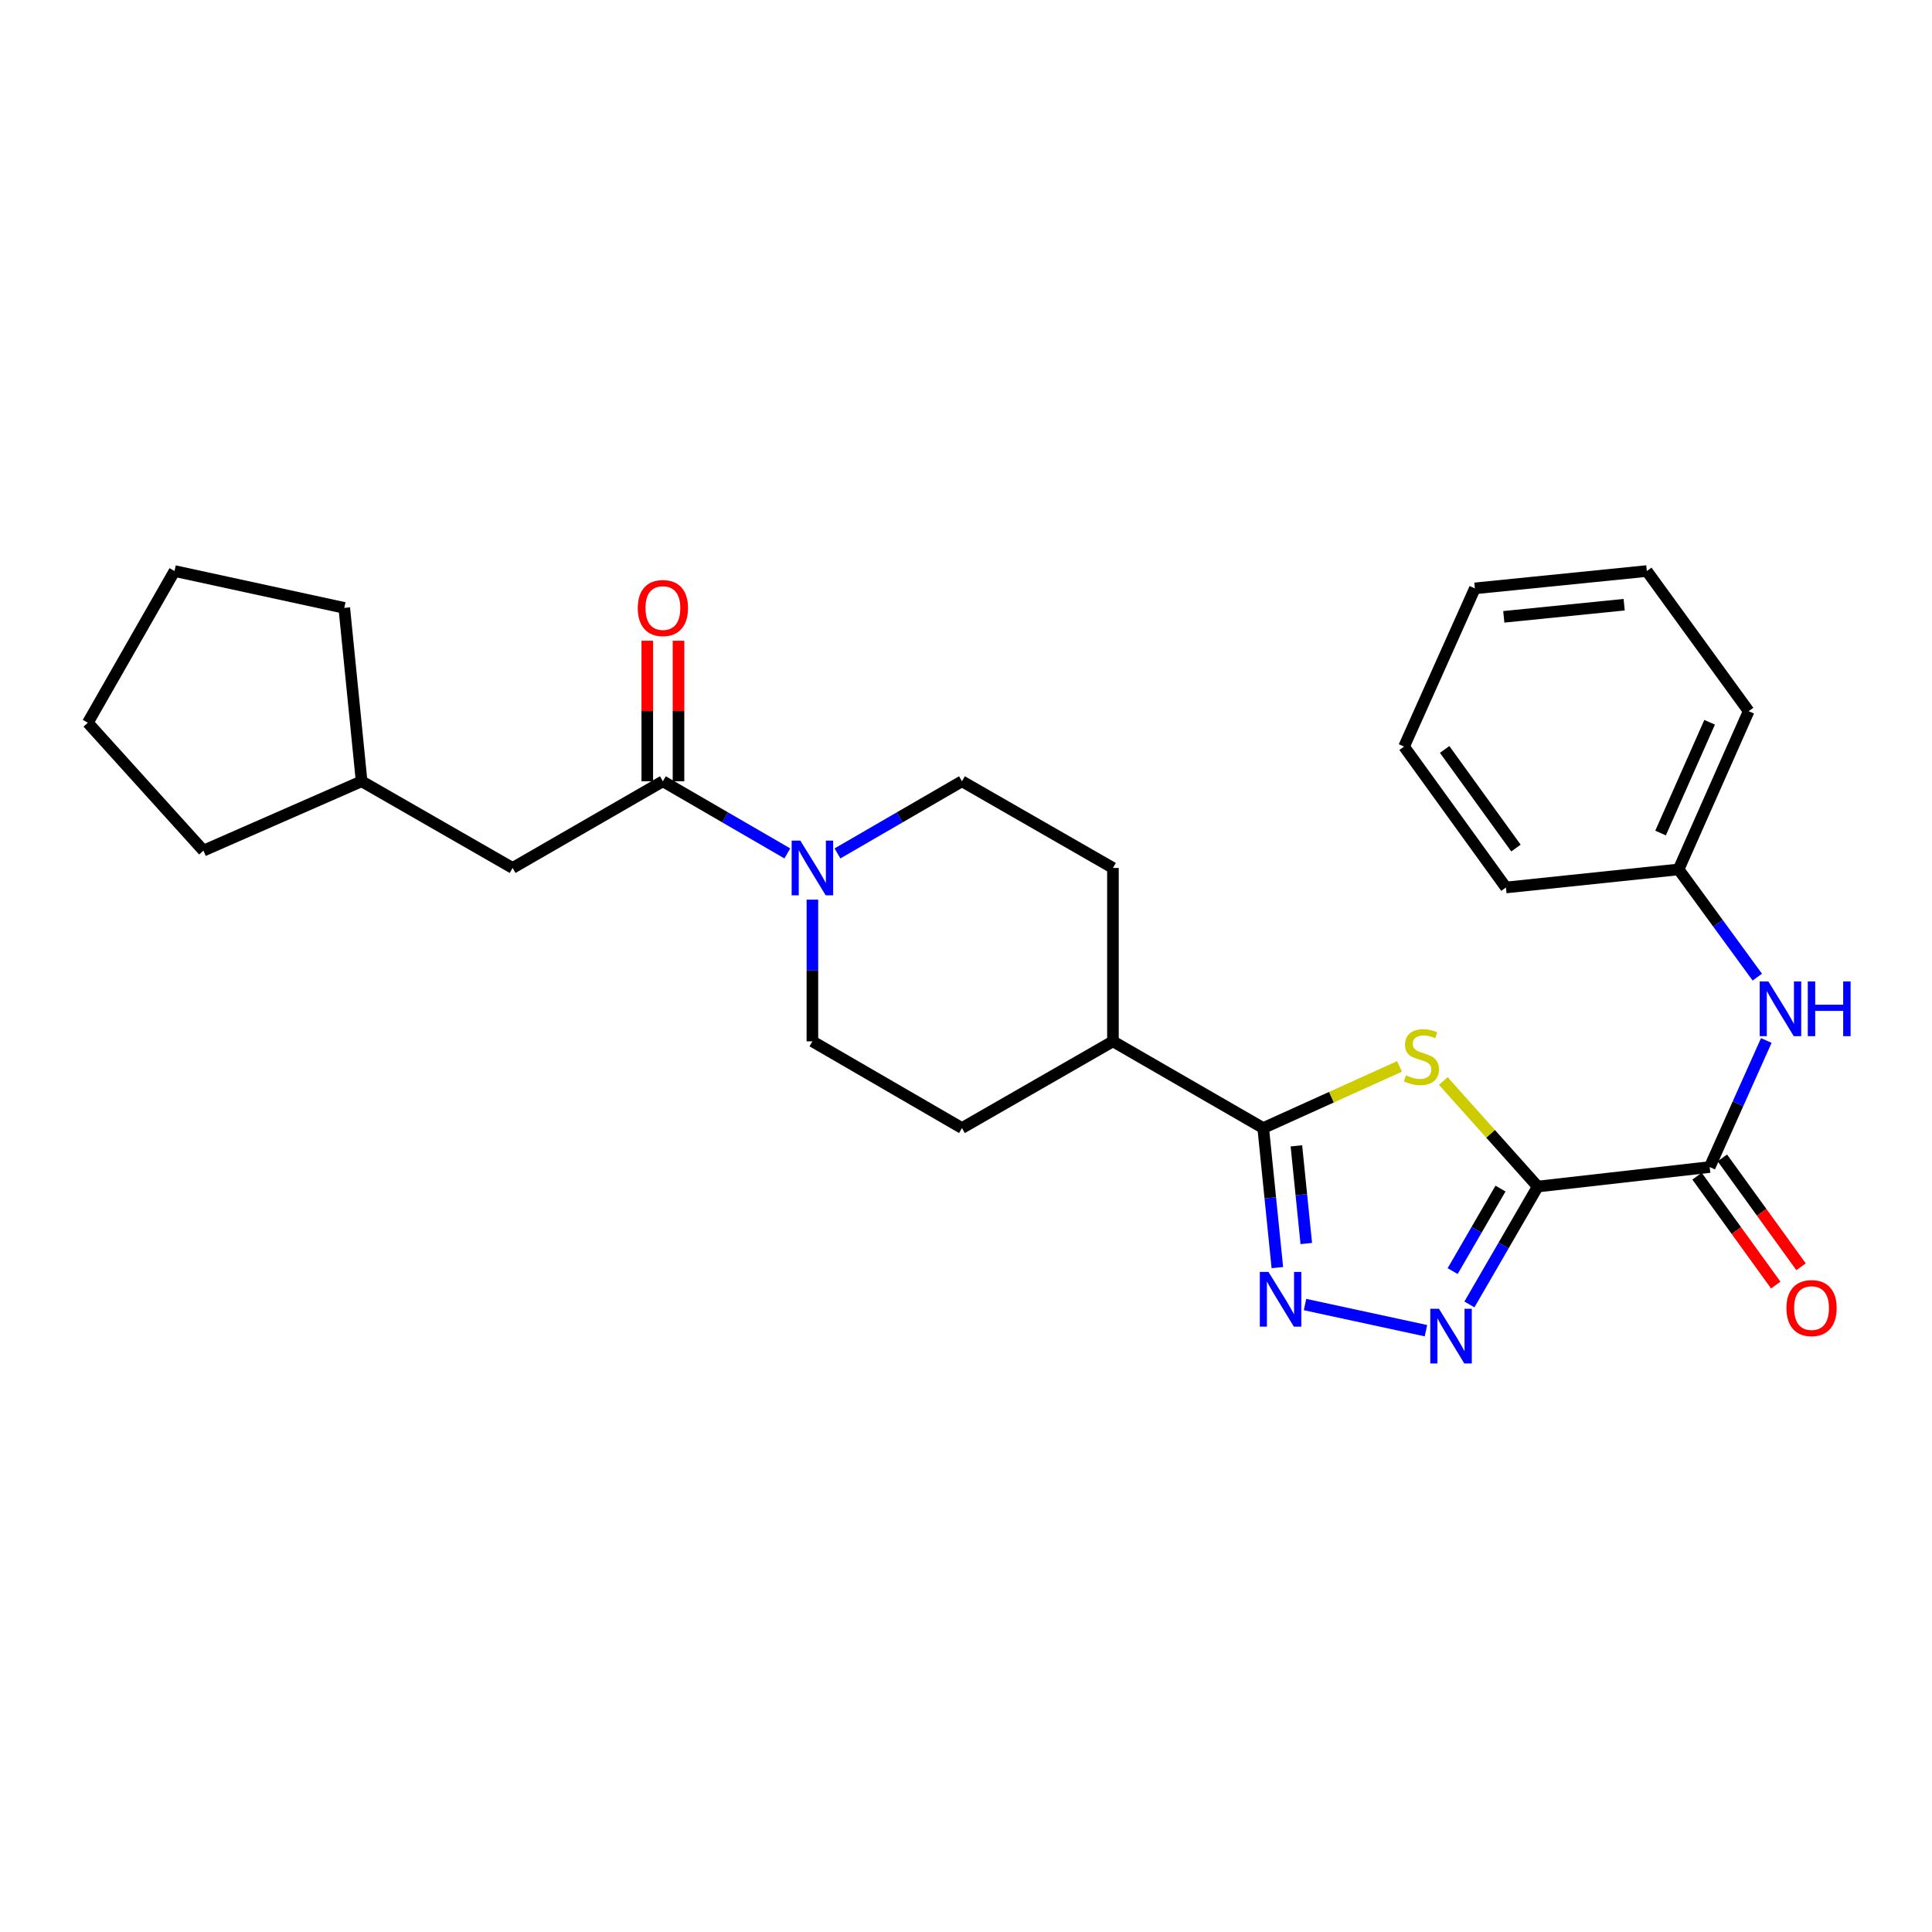 <?xml version='1.0' encoding='iso-8859-1'?>
<svg version='1.1' baseProfile='full'
              xmlns='http://www.w3.org/2000/svg'
                      xmlns:rdkit='http://www.rdkit.org/xml'
                      xmlns:xlink='http://www.w3.org/1999/xlink'
                  xml:space='preserve'
width='1000px' height='1000px' viewBox='0 0 1000 1000'>
<!-- END OF HEADER -->
<rect style='opacity:1.0;fill:#FFFFFF;stroke:none' width='1000' height='1000' x='0' y='0'> </rect>
<path class='bond-0' d='M 795.934,614.156 L 771.496,586.841' style='fill:none;fill-rule:evenodd;stroke:#000000;stroke-width:6px;stroke-linecap:butt;stroke-linejoin:miter;stroke-opacity:1' />
<path class='bond-0' d='M 771.496,586.841 L 747.058,559.525' style='fill:none;fill-rule:evenodd;stroke:#CCCC00;stroke-width:6px;stroke-linecap:butt;stroke-linejoin:miter;stroke-opacity:1' />
<path class='bond-1' d='M 795.934,614.156 L 778.249,644.664' style='fill:none;fill-rule:evenodd;stroke:#000000;stroke-width:6px;stroke-linecap:butt;stroke-linejoin:miter;stroke-opacity:1' />
<path class='bond-1' d='M 778.249,644.664 L 760.565,675.172' style='fill:none;fill-rule:evenodd;stroke:#0000FF;stroke-width:6px;stroke-linecap:butt;stroke-linejoin:miter;stroke-opacity:1' />
<path class='bond-1' d='M 776.65,615.206 L 764.271,636.561' style='fill:none;fill-rule:evenodd;stroke:#000000;stroke-width:6px;stroke-linecap:butt;stroke-linejoin:miter;stroke-opacity:1' />
<path class='bond-1' d='M 764.271,636.561 L 751.892,657.917' style='fill:none;fill-rule:evenodd;stroke:#0000FF;stroke-width:6px;stroke-linecap:butt;stroke-linejoin:miter;stroke-opacity:1' />
<path class='bond-4' d='M 795.934,614.156 L 884.934,604.058' style='fill:none;fill-rule:evenodd;stroke:#000000;stroke-width:6px;stroke-linecap:butt;stroke-linejoin:miter;stroke-opacity:1' />
<path class='bond-3' d='M 724.393,551.974 L 689.115,567.926' style='fill:none;fill-rule:evenodd;stroke:#CCCC00;stroke-width:6px;stroke-linecap:butt;stroke-linejoin:miter;stroke-opacity:1' />
<path class='bond-3' d='M 689.115,567.926 L 653.838,583.879' style='fill:none;fill-rule:evenodd;stroke:#000000;stroke-width:6px;stroke-linecap:butt;stroke-linejoin:miter;stroke-opacity:1' />
<path class='bond-2' d='M 738.064,688.759 L 675.479,675.231' style='fill:none;fill-rule:evenodd;stroke:#0000FF;stroke-width:6px;stroke-linecap:butt;stroke-linejoin:miter;stroke-opacity:1' />
<path class='bond-27' d='M 661.154,656.107 L 657.496,619.993' style='fill:none;fill-rule:evenodd;stroke:#0000FF;stroke-width:6px;stroke-linecap:butt;stroke-linejoin:miter;stroke-opacity:1' />
<path class='bond-27' d='M 657.496,619.993 L 653.838,583.879' style='fill:none;fill-rule:evenodd;stroke:#000000;stroke-width:6px;stroke-linecap:butt;stroke-linejoin:miter;stroke-opacity:1' />
<path class='bond-27' d='M 676.132,643.645 L 673.571,618.365' style='fill:none;fill-rule:evenodd;stroke:#0000FF;stroke-width:6px;stroke-linecap:butt;stroke-linejoin:miter;stroke-opacity:1' />
<path class='bond-27' d='M 673.571,618.365 L 671.01,593.085' style='fill:none;fill-rule:evenodd;stroke:#000000;stroke-width:6px;stroke-linecap:butt;stroke-linejoin:miter;stroke-opacity:1' />
<path class='bond-8' d='M 653.838,583.879 L 576.057,538.997' style='fill:none;fill-rule:evenodd;stroke:#000000;stroke-width:6px;stroke-linecap:butt;stroke-linejoin:miter;stroke-opacity:1' />
<path class='bond-7' d='M 884.934,604.058 L 899.582,571.309' style='fill:none;fill-rule:evenodd;stroke:#000000;stroke-width:6px;stroke-linecap:butt;stroke-linejoin:miter;stroke-opacity:1' />
<path class='bond-7' d='M 899.582,571.309 L 914.23,538.561' style='fill:none;fill-rule:evenodd;stroke:#0000FF;stroke-width:6px;stroke-linecap:butt;stroke-linejoin:miter;stroke-opacity:1' />
<path class='bond-12' d='M 878.387,608.791 L 898.757,636.968' style='fill:none;fill-rule:evenodd;stroke:#000000;stroke-width:6px;stroke-linecap:butt;stroke-linejoin:miter;stroke-opacity:1' />
<path class='bond-12' d='M 898.757,636.968 L 919.127,665.146' style='fill:none;fill-rule:evenodd;stroke:#FF0000;stroke-width:6px;stroke-linecap:butt;stroke-linejoin:miter;stroke-opacity:1' />
<path class='bond-12' d='M 891.481,599.325 L 911.851,627.502' style='fill:none;fill-rule:evenodd;stroke:#000000;stroke-width:6px;stroke-linecap:butt;stroke-linejoin:miter;stroke-opacity:1' />
<path class='bond-12' d='M 911.851,627.502 L 932.221,655.68' style='fill:none;fill-rule:evenodd;stroke:#FF0000;stroke-width:6px;stroke-linecap:butt;stroke-linejoin:miter;stroke-opacity:1' />
<path class='bond-5' d='M 420.497,465.655 L 420.497,502.326' style='fill:none;fill-rule:evenodd;stroke:#0000FF;stroke-width:6px;stroke-linecap:butt;stroke-linejoin:miter;stroke-opacity:1' />
<path class='bond-5' d='M 420.497,502.326 L 420.497,538.997' style='fill:none;fill-rule:evenodd;stroke:#000000;stroke-width:6px;stroke-linecap:butt;stroke-linejoin:miter;stroke-opacity:1' />
<path class='bond-6' d='M 407.52,441.729 L 375.316,423.058' style='fill:none;fill-rule:evenodd;stroke:#0000FF;stroke-width:6px;stroke-linecap:butt;stroke-linejoin:miter;stroke-opacity:1' />
<path class='bond-6' d='M 375.316,423.058 L 343.111,404.388' style='fill:none;fill-rule:evenodd;stroke:#000000;stroke-width:6px;stroke-linecap:butt;stroke-linejoin:miter;stroke-opacity:1' />
<path class='bond-28' d='M 433.473,441.731 L 465.691,423.059' style='fill:none;fill-rule:evenodd;stroke:#0000FF;stroke-width:6px;stroke-linecap:butt;stroke-linejoin:miter;stroke-opacity:1' />
<path class='bond-28' d='M 465.691,423.059 L 497.909,404.388' style='fill:none;fill-rule:evenodd;stroke:#000000;stroke-width:6px;stroke-linecap:butt;stroke-linejoin:miter;stroke-opacity:1' />
<path class='bond-9' d='M 343.111,404.388 L 265.322,449.251' style='fill:none;fill-rule:evenodd;stroke:#000000;stroke-width:6px;stroke-linecap:butt;stroke-linejoin:miter;stroke-opacity:1' />
<path class='bond-13' d='M 351.19,404.388 L 351.19,368.016' style='fill:none;fill-rule:evenodd;stroke:#000000;stroke-width:6px;stroke-linecap:butt;stroke-linejoin:miter;stroke-opacity:1' />
<path class='bond-13' d='M 351.19,368.016 L 351.19,331.645' style='fill:none;fill-rule:evenodd;stroke:#FF0000;stroke-width:6px;stroke-linecap:butt;stroke-linejoin:miter;stroke-opacity:1' />
<path class='bond-13' d='M 335.032,404.388 L 335.032,368.016' style='fill:none;fill-rule:evenodd;stroke:#000000;stroke-width:6px;stroke-linecap:butt;stroke-linejoin:miter;stroke-opacity:1' />
<path class='bond-13' d='M 335.032,368.016 L 335.032,331.645' style='fill:none;fill-rule:evenodd;stroke:#FF0000;stroke-width:6px;stroke-linecap:butt;stroke-linejoin:miter;stroke-opacity:1' />
<path class='bond-16' d='M 909.586,505.763 L 889.213,477.884' style='fill:none;fill-rule:evenodd;stroke:#0000FF;stroke-width:6px;stroke-linecap:butt;stroke-linejoin:miter;stroke-opacity:1' />
<path class='bond-16' d='M 889.213,477.884 L 868.84,450.005' style='fill:none;fill-rule:evenodd;stroke:#000000;stroke-width:6px;stroke-linecap:butt;stroke-linejoin:miter;stroke-opacity:1' />
<path class='bond-14' d='M 576.057,538.997 L 576.057,449.251' style='fill:none;fill-rule:evenodd;stroke:#000000;stroke-width:6px;stroke-linecap:butt;stroke-linejoin:miter;stroke-opacity:1' />
<path class='bond-15' d='M 576.057,538.997 L 497.909,583.879' style='fill:none;fill-rule:evenodd;stroke:#000000;stroke-width:6px;stroke-linecap:butt;stroke-linejoin:miter;stroke-opacity:1' />
<path class='bond-17' d='M 265.322,449.251 L 187.174,404.388' style='fill:none;fill-rule:evenodd;stroke:#000000;stroke-width:6px;stroke-linecap:butt;stroke-linejoin:miter;stroke-opacity:1' />
<path class='bond-10' d='M 420.497,538.997 L 497.909,583.879' style='fill:none;fill-rule:evenodd;stroke:#000000;stroke-width:6px;stroke-linecap:butt;stroke-linejoin:miter;stroke-opacity:1' />
<path class='bond-11' d='M 497.909,404.388 L 576.057,449.251' style='fill:none;fill-rule:evenodd;stroke:#000000;stroke-width:6px;stroke-linecap:butt;stroke-linejoin:miter;stroke-opacity:1' />
<path class='bond-18' d='M 868.84,450.005 L 905.113,368.105' style='fill:none;fill-rule:evenodd;stroke:#000000;stroke-width:6px;stroke-linecap:butt;stroke-linejoin:miter;stroke-opacity:1' />
<path class='bond-18' d='M 859.507,431.177 L 884.899,373.847' style='fill:none;fill-rule:evenodd;stroke:#000000;stroke-width:6px;stroke-linecap:butt;stroke-linejoin:miter;stroke-opacity:1' />
<path class='bond-19' d='M 868.84,450.005 L 779.471,459.359' style='fill:none;fill-rule:evenodd;stroke:#000000;stroke-width:6px;stroke-linecap:butt;stroke-linejoin:miter;stroke-opacity:1' />
<path class='bond-20' d='M 187.174,404.388 L 178.197,314.642' style='fill:none;fill-rule:evenodd;stroke:#000000;stroke-width:6px;stroke-linecap:butt;stroke-linejoin:miter;stroke-opacity:1' />
<path class='bond-21' d='M 187.174,404.388 L 105.291,440.284' style='fill:none;fill-rule:evenodd;stroke:#000000;stroke-width:6px;stroke-linecap:butt;stroke-linejoin:miter;stroke-opacity:1' />
<path class='bond-23' d='M 905.113,368.105 L 852.395,295.567' style='fill:none;fill-rule:evenodd;stroke:#000000;stroke-width:6px;stroke-linecap:butt;stroke-linejoin:miter;stroke-opacity:1' />
<path class='bond-22' d='M 779.471,459.359 L 726.744,386.435' style='fill:none;fill-rule:evenodd;stroke:#000000;stroke-width:6px;stroke-linecap:butt;stroke-linejoin:miter;stroke-opacity:1' />
<path class='bond-22' d='M 784.655,438.953 L 747.746,387.906' style='fill:none;fill-rule:evenodd;stroke:#000000;stroke-width:6px;stroke-linecap:butt;stroke-linejoin:miter;stroke-opacity:1' />
<path class='bond-24' d='M 178.197,314.642 L 90.328,295.567' style='fill:none;fill-rule:evenodd;stroke:#000000;stroke-width:6px;stroke-linecap:butt;stroke-linejoin:miter;stroke-opacity:1' />
<path class='bond-25' d='M 105.291,440.284 L 45.455,374.092' style='fill:none;fill-rule:evenodd;stroke:#000000;stroke-width:6px;stroke-linecap:butt;stroke-linejoin:miter;stroke-opacity:1' />
<path class='bond-26' d='M 726.744,386.435 L 763.394,304.543' style='fill:none;fill-rule:evenodd;stroke:#000000;stroke-width:6px;stroke-linecap:butt;stroke-linejoin:miter;stroke-opacity:1' />
<path class='bond-29' d='M 852.395,295.567 L 763.394,304.543' style='fill:none;fill-rule:evenodd;stroke:#000000;stroke-width:6px;stroke-linecap:butt;stroke-linejoin:miter;stroke-opacity:1' />
<path class='bond-29' d='M 840.666,312.989 L 778.366,319.273' style='fill:none;fill-rule:evenodd;stroke:#000000;stroke-width:6px;stroke-linecap:butt;stroke-linejoin:miter;stroke-opacity:1' />
<path class='bond-30' d='M 90.328,295.567 L 45.455,374.092' style='fill:none;fill-rule:evenodd;stroke:#000000;stroke-width:6px;stroke-linecap:butt;stroke-linejoin:miter;stroke-opacity:1' />
<path  class='atom-1' d='M 727.72 556.572
Q 728.04 556.692, 729.36 557.252
Q 730.68 557.812, 732.12 558.172
Q 733.6 558.492, 735.04 558.492
Q 737.72 558.492, 739.28 557.212
Q 740.84 555.892, 740.84 553.612
Q 740.84 552.052, 740.04 551.092
Q 739.28 550.132, 738.08 549.612
Q 736.88 549.092, 734.88 548.492
Q 732.36 547.732, 730.84 547.012
Q 729.36 546.292, 728.28 544.772
Q 727.24 543.252, 727.24 540.692
Q 727.24 537.132, 729.64 534.932
Q 732.08 532.732, 736.88 532.732
Q 740.16 532.732, 743.88 534.292
L 742.96 537.372
Q 739.56 535.972, 737 535.972
Q 734.24 535.972, 732.72 537.132
Q 731.2 538.252, 731.24 540.212
Q 731.24 541.732, 732 542.652
Q 732.8 543.572, 733.92 544.092
Q 735.08 544.612, 737 545.212
Q 739.56 546.012, 741.08 546.812
Q 742.6 547.612, 743.68 549.252
Q 744.8 550.852, 744.8 553.612
Q 744.8 557.532, 742.16 559.652
Q 739.56 561.732, 735.2 561.732
Q 732.68 561.732, 730.76 561.172
Q 728.88 560.652, 726.64 559.732
L 727.72 556.572
' fill='#CCCC00'/>
<path  class='atom-2' d='M 744.801 677.409
L 754.081 692.409
Q 755.001 693.889, 756.481 696.569
Q 757.961 699.249, 758.041 699.409
L 758.041 677.409
L 761.801 677.409
L 761.801 705.729
L 757.921 705.729
L 747.961 689.329
Q 746.801 687.409, 745.561 685.209
Q 744.361 683.009, 744.001 682.329
L 744.001 705.729
L 740.321 705.729
L 740.321 677.409
L 744.801 677.409
' fill='#0000FF'/>
<path  class='atom-3' d='M 656.554 658.334
L 665.834 673.334
Q 666.754 674.814, 668.234 677.494
Q 669.714 680.174, 669.794 680.334
L 669.794 658.334
L 673.554 658.334
L 673.554 686.654
L 669.674 686.654
L 659.714 670.254
Q 658.554 668.334, 657.314 666.134
Q 656.114 663.934, 655.754 663.254
L 655.754 686.654
L 652.074 686.654
L 652.074 658.334
L 656.554 658.334
' fill='#0000FF'/>
<path  class='atom-6' d='M 414.237 435.091
L 423.517 450.091
Q 424.437 451.571, 425.917 454.251
Q 427.397 456.931, 427.477 457.091
L 427.477 435.091
L 431.237 435.091
L 431.237 463.411
L 427.357 463.411
L 417.397 447.011
Q 416.237 445.091, 414.997 442.891
Q 413.797 440.691, 413.437 440.011
L 413.437 463.411
L 409.757 463.411
L 409.757 435.091
L 414.237 435.091
' fill='#0000FF'/>
<path  class='atom-8' d='M 915.307 507.998
L 924.587 522.998
Q 925.507 524.478, 926.987 527.158
Q 928.467 529.838, 928.547 529.998
L 928.547 507.998
L 932.307 507.998
L 932.307 536.318
L 928.427 536.318
L 918.467 519.918
Q 917.307 517.998, 916.067 515.798
Q 914.867 513.598, 914.507 512.918
L 914.507 536.318
L 910.827 536.318
L 910.827 507.998
L 915.307 507.998
' fill='#0000FF'/>
<path  class='atom-8' d='M 935.707 507.998
L 939.547 507.998
L 939.547 520.038
L 954.027 520.038
L 954.027 507.998
L 957.867 507.998
L 957.867 536.318
L 954.027 536.318
L 954.027 523.238
L 939.547 523.238
L 939.547 536.318
L 935.707 536.318
L 935.707 507.998
' fill='#0000FF'/>
<path  class='atom-13' d='M 924.653 677.062
Q 924.653 670.262, 928.013 666.462
Q 931.373 662.662, 937.653 662.662
Q 943.933 662.662, 947.293 666.462
Q 950.653 670.262, 950.653 677.062
Q 950.653 683.942, 947.253 687.862
Q 943.853 691.742, 937.653 691.742
Q 931.413 691.742, 928.013 687.862
Q 924.653 683.982, 924.653 677.062
M 937.653 688.542
Q 941.973 688.542, 944.293 685.662
Q 946.653 682.742, 946.653 677.062
Q 946.653 671.502, 944.293 668.702
Q 941.973 665.862, 937.653 665.862
Q 933.333 665.862, 930.973 668.662
Q 928.653 671.462, 928.653 677.062
Q 928.653 682.782, 930.973 685.662
Q 933.333 688.542, 937.653 688.542
' fill='#FF0000'/>
<path  class='atom-14' d='M 330.111 314.722
Q 330.111 307.922, 333.471 304.122
Q 336.831 300.322, 343.111 300.322
Q 349.391 300.322, 352.751 304.122
Q 356.111 307.922, 356.111 314.722
Q 356.111 321.602, 352.711 325.522
Q 349.311 329.402, 343.111 329.402
Q 336.871 329.402, 333.471 325.522
Q 330.111 321.642, 330.111 314.722
M 343.111 326.202
Q 347.431 326.202, 349.751 323.322
Q 352.111 320.402, 352.111 314.722
Q 352.111 309.162, 349.751 306.362
Q 347.431 303.522, 343.111 303.522
Q 338.791 303.522, 336.431 306.322
Q 334.111 309.122, 334.111 314.722
Q 334.111 320.442, 336.431 323.322
Q 338.791 326.202, 343.111 326.202
' fill='#FF0000'/>
</svg>
